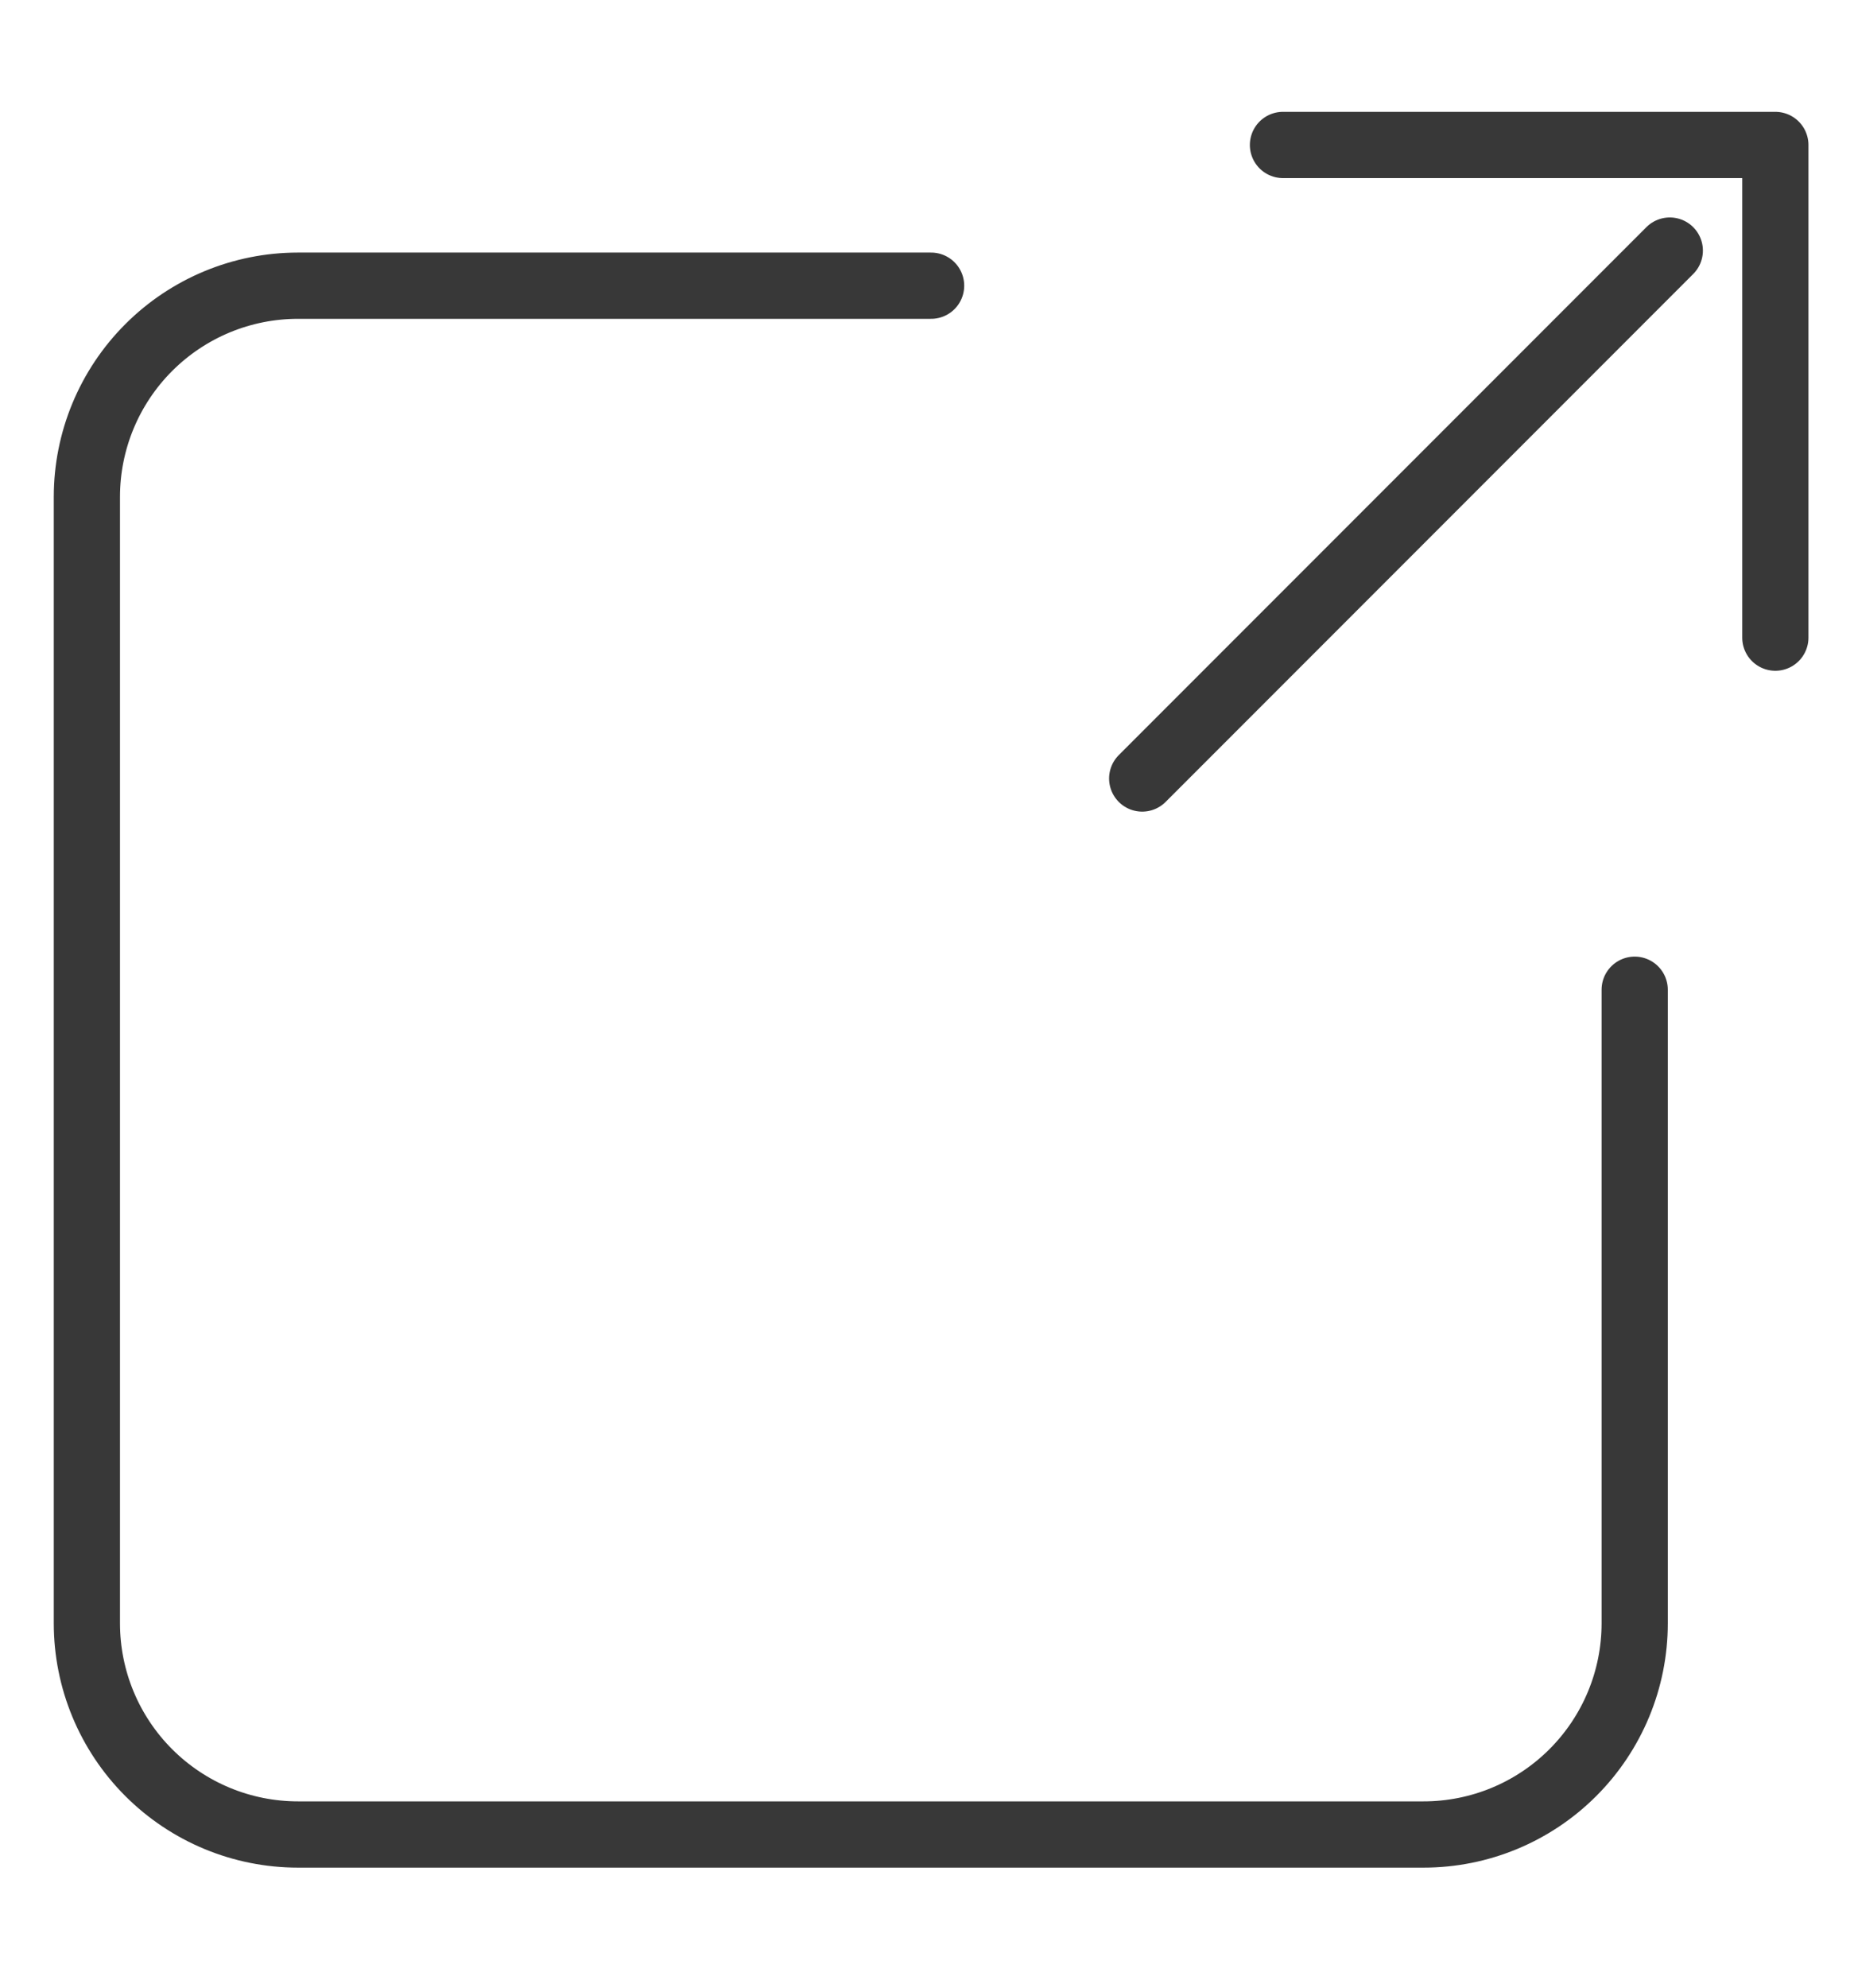 <svg width="14" height="15" viewBox="0 0 14 15" fill="none" xmlns="http://www.w3.org/2000/svg">
<path d="M9.688 1.094H13.406V4.812M12.609 1.891L8.625 5.875M7.031 2.156H2.25C1.827 2.156 1.422 2.324 1.123 2.623C0.824 2.922 0.656 3.327 0.656 3.75V12.25C0.656 12.673 0.824 13.078 1.123 13.377C1.422 13.676 1.827 13.844 2.25 13.844H10.75C11.173 13.844 11.578 13.676 11.877 13.377C12.176 13.078 12.344 12.673 12.344 12.25V7.469" stroke="#383838" stroke-width="0.5" stroke-linecap="round" stroke-linejoin="round"/>
</svg>
